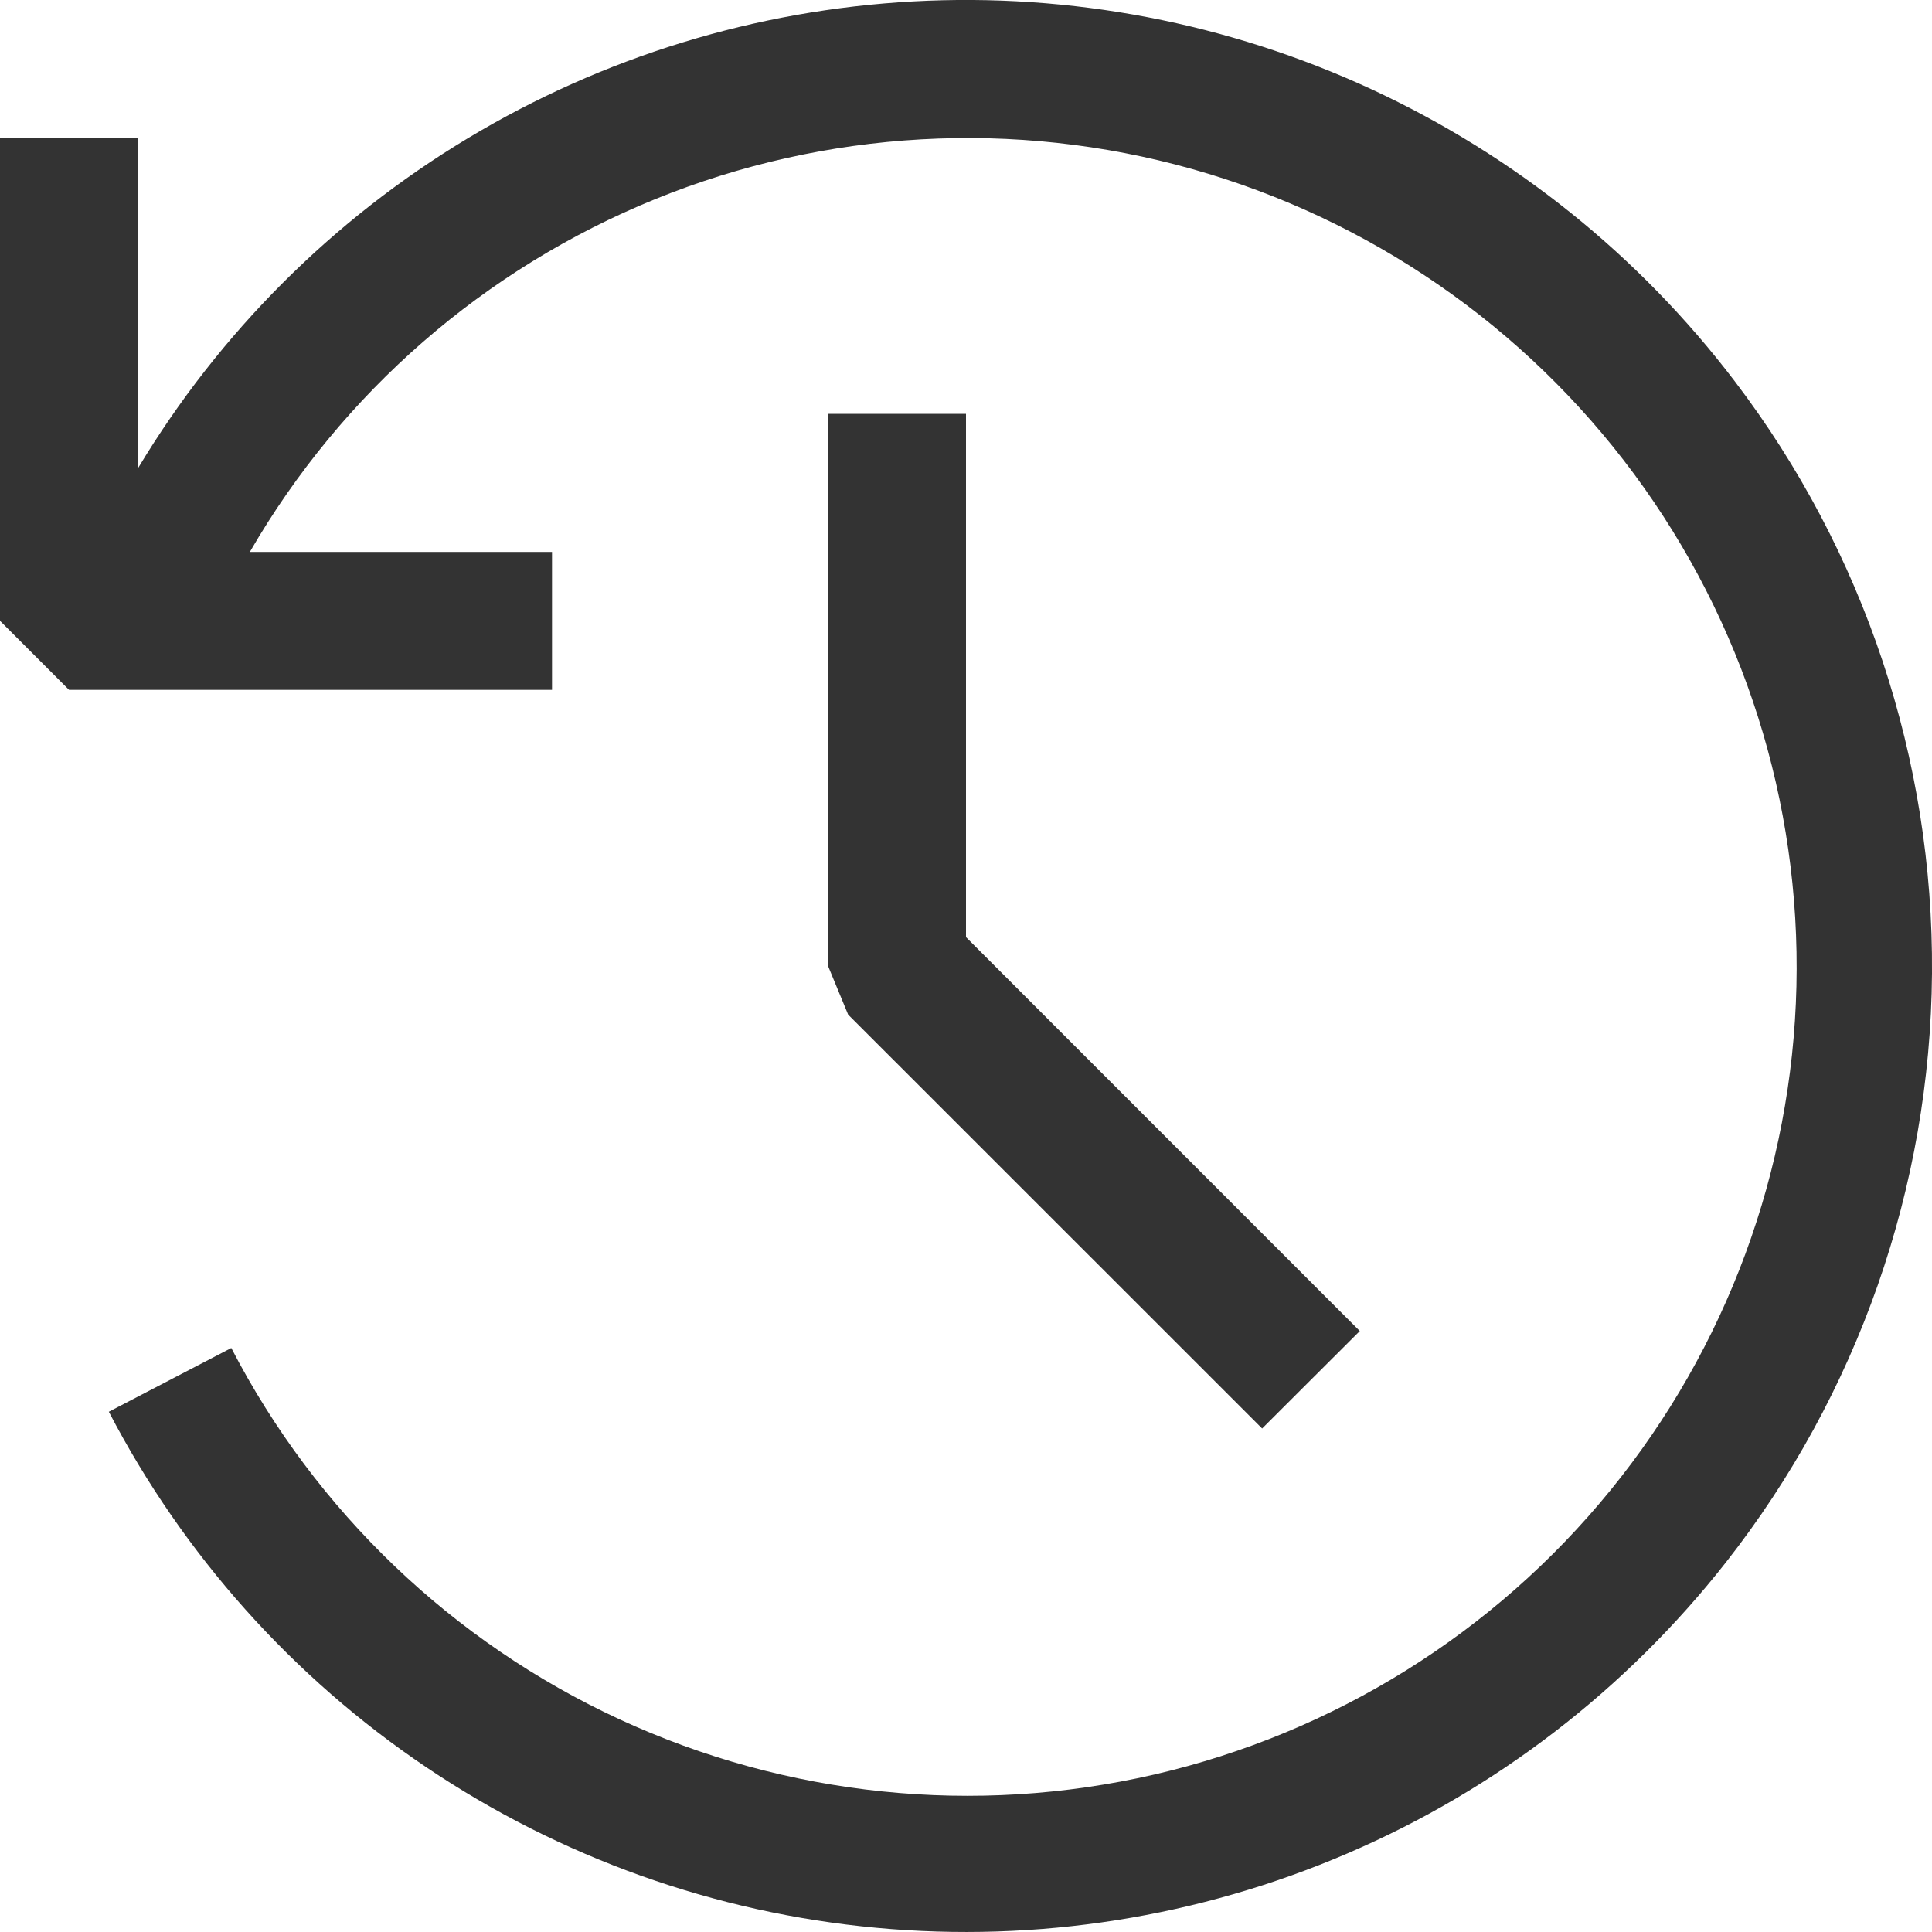 <svg width="18" height="18" viewBox="0 0 18 18" fill="none" xmlns="http://www.w3.org/2000/svg">
<path fill-rule="evenodd" clip-rule="evenodd" d="M16.08 14.556C17.309 12.99 17.985 11.06 18 9.069C18.015 7.078 17.369 5.138 16.163 3.553C15.274 2.383 14.111 1.449 12.777 0.831C11.443 0.214 9.978 -0.067 8.51 0.013C7.042 0.093 5.616 0.531 4.357 1.289C3.098 2.047 2.043 3.102 1.286 4.362V1.285H0V5.784L0.643 6.427H5.143V5.142H2.328C3.187 3.657 4.516 2.501 6.105 1.855C7.694 1.209 9.453 1.11 11.104 1.574C12.755 2.038 14.205 3.038 15.225 4.417C16.245 5.796 16.777 7.475 16.737 9.189C16.697 10.904 16.087 12.556 15.003 13.886C13.92 15.216 12.425 16.147 10.754 16.533C9.083 16.919 7.33 16.738 5.773 16.019C4.216 15.299 2.943 14.082 2.155 12.559L1.014 13.153C1.709 14.488 2.727 15.628 3.976 16.468C5.225 17.308 6.665 17.822 8.164 17.961C9.663 18.101 11.173 17.862 12.556 17.267C13.939 16.673 15.15 15.74 16.08 14.556ZM11.759 13.309L12.669 12.401L9 8.731V3.856H7.714V8.998L7.902 9.453L11.759 13.309Z" fill="#333333"/>
</svg>
